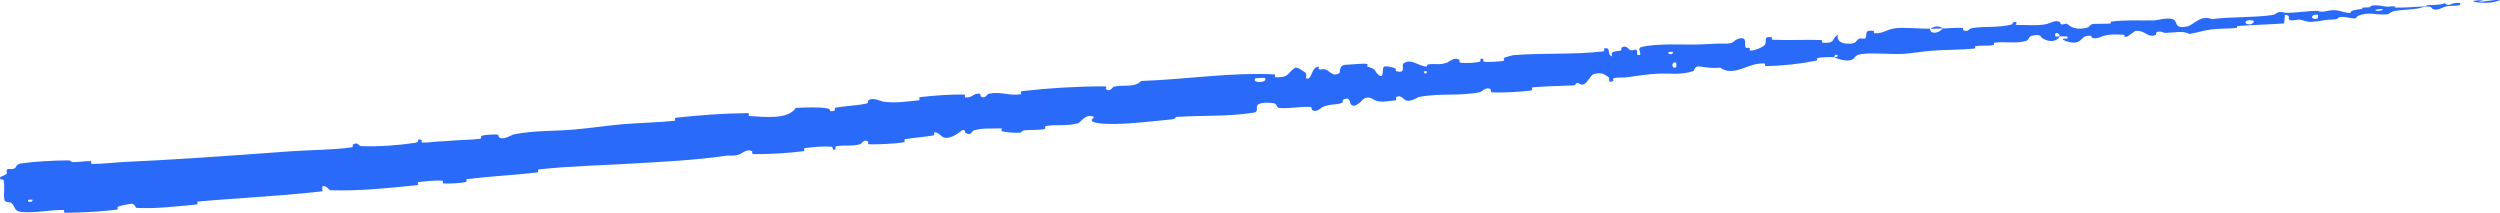 <?xml version="1.0" encoding="UTF-8"?> <svg xmlns="http://www.w3.org/2000/svg" viewBox="0 0 132.461 11.273" fill="none"><path d="M1.133 8.658C1.868 8.55 2.842 8.505 3.592 8.497C3.817 8.495 3.711 8.589 3.871 8.591C4.2 8.594 4.468 8.528 4.79 8.537C4.89 8.541 4.779 8.685 4.884 8.686C5.482 8.69 6.033 8.605 6.628 8.579C8.668 8.487 10.673 8.355 12.724 8.209C12.724 8.209 12.724 8.209 12.724 8.209C13.607 8.147 14.522 8.08 15.44 8.013C16.413 7.943 17.631 7.951 18.627 7.805C18.744 7.788 18.663 7.678 18.684 7.666C19.023 7.486 18.928 7.732 19.163 7.742C20.086 7.78 21.11 7.696 21.977 7.57C22.351 7.516 21.953 7.319 22.344 7.414C22.371 7.42 22.287 7.553 22.392 7.557C22.634 7.564 23.064 7.502 23.245 7.495C23.593 7.483 23.651 7.476 23.982 7.447C24.444 7.407 24.964 7.421 25.449 7.348C25.552 7.332 25.403 7.217 25.566 7.18C25.73 7.143 26.169 7.113 26.315 7.13C26.463 7.147 26.41 7.253 26.438 7.274C26.667 7.449 27.145 7.133 27.21 7.12C28.38 6.897 29.412 6.957 30.509 6.856C31.356 6.778 32.238 6.645 33.045 6.578C33.995 6.5 34.815 6.496 35.735 6.4C35.832 6.39 35.704 6.248 35.823 6.235C37.09 6.102 38.348 6.004 39.62 5.994C39.747 5.993 39.596 6.143 39.724 6.15C40.505 6.192 41.758 6.351 42.163 5.718C42.689 5.694 43.332 5.66 43.808 5.738C44.117 5.789 43.836 5.964 44.202 5.867C44.285 5.845 44.164 5.725 44.289 5.702C44.813 5.607 45.399 5.598 45.913 5.484C46.018 5.461 45.979 5.346 46.007 5.322C46.246 5.129 46.693 5.374 46.787 5.386C47.504 5.478 48.006 5.373 48.66 5.319C48.812 5.306 48.619 5.164 48.764 5.146C49.521 5.057 50.301 5.002 51.049 5.007C51.215 5.009 51.075 5.158 51.155 5.166C51.508 5.198 51.564 4.935 51.9 4.962C51.971 4.967 51.942 5.087 51.956 5.098C52.173 5.281 52.322 4.982 52.373 4.971C53.017 4.829 53.461 5.09 54.085 4.994C54.16 4.982 53.978 4.849 54.189 4.825C55.595 4.662 57.091 4.575 58.497 4.576C58.715 4.576 58.57 4.701 58.585 4.714C58.825 4.91 58.945 4.609 59.015 4.593C59.567 4.467 60.109 4.666 60.46 4.29C62.834 4.211 65.173 3.822 67.544 3.943C67.575 3.945 67.533 4.092 67.593 4.094C68.315 4.117 68.16 3.905 68.611 3.594C68.725 3.516 69.116 3.817 69.15 3.838C69.274 3.918 69.169 4.141 69.21 4.155C69.546 4.265 69.437 3.562 69.875 3.527C69.889 3.527 69.841 3.662 69.879 3.672C69.996 3.704 70.105 3.643 70.221 3.679C70.484 3.762 70.602 4.098 70.976 3.868C71.024 3.838 70.917 3.443 71.31 3.431C71.467 3.426 72.157 3.365 72.352 3.376C72.546 3.387 72.424 3.527 72.438 3.531C72.916 3.648 72.811 3.73 72.986 3.913C72.986 3.913 72.986 3.913 72.986 3.913C73.006 3.934 73.03 3.957 73.059 3.981C73.341 4.212 73.221 3.617 73.323 3.541C73.424 3.466 73.818 3.577 73.915 3.619C74.013 3.661 73.902 3.752 73.988 3.774C74.554 3.912 74.207 3.456 74.381 3.347C74.792 3.088 75.159 3.508 75.557 3.522C75.665 3.526 75.57 3.431 75.664 3.414C76.037 3.349 76.273 3.471 76.689 3.311C76.757 3.285 77.079 2.993 77.319 3.172C77.353 3.198 77.271 3.315 77.434 3.328C77.676 3.347 78.108 3.339 78.362 3.283C78.549 3.241 78.319 3.076 78.561 3.114C78.669 3.132 78.48 3.253 78.682 3.277C78.882 3.3 79.387 3.258 79.581 3.24C79.774 3.222 79.658 3.092 79.673 3.082C79.763 3.022 80.128 2.928 80.161 2.926C81.801 2.79 83.341 2.911 84.936 2.722C85.061 2.708 84.967 2.572 84.986 2.568C85.41 2.479 85.099 2.88 85.409 2.985C85.345 2.7 85.527 2.74 85.829 2.687C85.974 2.661 85.886 2.556 85.899 2.543C86.104 2.36 86.27 2.567 86.312 2.609C86.467 2.763 86.61 2.558 86.715 2.661C86.82 2.762 86.607 2.939 86.897 2.916C86.971 2.808 86.737 2.556 86.954 2.498C87.778 2.278 89.344 2.382 90.019 2.357C90.69 2.334 90.901 2.302 91.295 2.311C92.005 2.329 91.733 2.155 92.165 2.039C92.597 1.924 92.416 2.405 92.485 2.502C92.554 2.598 92.614 2.49 92.695 2.54C92.775 2.59 92.614 2.67 92.795 2.678C92.975 2.686 93.459 2.474 93.516 2.366C93.636 2.136 93.398 1.919 93.882 1.97C93.909 1.973 93.828 2.1 93.935 2.106C94.774 2.145 95.646 2.094 96.483 2.121C96.598 2.124 96.505 2.262 96.572 2.266C97.271 2.303 97.01 2.099 97.375 1.831C97.311 2.161 97.535 2.345 98.063 2.311C98.379 2.291 98.316 2.154 98.514 2.043C98.573 2.009 98.804 2.09 98.84 2.022C98.961 1.8 98.734 1.573 99.285 1.636C99.309 1.639 99.241 1.76 99.324 1.762C99.86 1.775 99.91 1.55 100.483 1.49C100.935 1.444 101.749 1.529 102.263 1.52C102.273 1.862 102.755 1.752 102.938 1.508C103.273 1.497 103.632 1.463 103.957 1.476C104.068 1.48 104.001 1.581 104.016 1.591C104.24 1.74 104.372 1.509 104.444 1.496C105.223 1.367 105.864 1.493 106.603 1.291C106.629 1.284 106.658 1.061 106.868 1.211C106.882 1.221 106.641 1.336 106.993 1.323C107.344 1.311 108.01 1.388 108.493 1.26C108.61 1.229 108.897 1.042 109.145 1.162C109.178 1.178 109.146 1.241 109.194 1.272C109.349 1.369 109.418 1.153 109.603 1.322C109.788 1.491 110.161 1.599 110.645 1.446C110.66 1.442 110.766 1.272 110.921 1.265C111.168 1.255 111.518 1.267 111.777 1.251C111.9 1.243 111.815 1.149 111.836 1.146C112.664 1.044 113.256 1.097 114.148 1.081C114.311 1.077 114.771 0.926 115.091 1.006C115.444 1.093 115.114 1.558 115.903 1.397C116.222 1.33 116.594 0.766 117.188 1.01C118.302 0.877 119.344 0.946 120.459 0.79C120.509 0.783 120.661 0.642 120.78 0.637C120.956 0.631 121.056 0.686 121.182 0.683C121.71 0.67 122.187 0.593 122.697 0.573C122.89 0.565 122.826 0.627 123.055 0.617C123.285 0.606 123.434 0.523 123.747 0.541C123.983 0.556 124.228 0.689 124.541 0.685C124.544 0.541 124.759 0.531 125.137 0.473C125.21 0.462 125.129 0.418 125.163 0.41C125.303 0.378 125.435 0.411 125.567 0.377C125.6 0.369 125.599 0.323 125.625 0.314C125.848 0.235 126.227 0.319 126.292 0.333C126.541 0.385 126.653 0.322 126.842 0.337C127.032 0.352 126.753 0.399 126.973 0.402C127.429 0.407 128.015 0.364 128.476 0.338C128.661 0.328 128.532 0.284 128.558 0.281C128.939 0.247 129.328 0.277 129.534 0.168C129.812 0.402 129.763 0.132 130.311 0.152C130.354 0.154 130.415 0.261 130.251 0.288C130.087 0.316 129.835 0.296 129.608 0.337C129.554 0.346 129.25 0.479 129.208 0.49C128.879 0.569 128.823 0.388 128.804 0.378C128.599 0.28 128.227 0.43 128.128 0.447C127.674 0.519 127.284 0.517 126.904 0.574C126.656 0.611 126.639 0.752 126.443 0.763C125.791 0.802 125.551 0.608 124.948 0.834C124.818 0.883 124.959 1.041 124.48 0.946C124.45 0.94 124.092 0.842 123.894 0.936C123.869 0.948 123.872 0.999 123.839 1.006C123.617 1.051 123.465 1.022 123.221 1.061C122.978 1.1 122.686 1.154 122.405 1.158C122.236 1.161 122.014 1.075 121.932 1.055C121.7 0.998 121.463 1.138 121.317 1.058C121.17 0.976 121.44 0.82 121.064 0.784C121.058 0.934 121.035 1.09 121.022 1.242C120.203 1.301 119.399 1.312 118.578 1.381C118.477 1.39 118.586 1.469 118.477 1.481C118.019 1.532 117.614 1.499 117.138 1.562C116.769 1.611 116.373 1.743 115.988 1.8C115.742 1.616 115.17 1.729 114.755 1.743C114.609 1.747 114.616 1.69 114.511 1.68C114.117 1.64 114.311 1.815 114.205 1.853C113.754 2.017 113.688 1.589 113.146 1.638C113.118 1.64 112.781 1.901 112.734 1.92C112.433 2.04 112.678 1.841 112.485 1.838C112.132 1.833 111.884 1.793 111.476 1.894C111.358 1.924 111.08 2.099 110.839 1.998C110.808 1.985 110.82 1.902 110.795 1.899C110.343 1.852 110.347 2.111 110.097 2.22C109.845 2.329 109.441 2.179 109.358 2.132C109.14 2.012 109.515 2.062 109.525 2.048C109.649 1.879 109.364 1.927 109.143 1.93C109.096 1.671 108.789 1.707 108.915 1.933C108.929 1.958 109.098 1.921 109.143 1.93C108.966 2.199 108.631 2.261 108.242 2.045C108.06 1.944 108.216 1.798 107.689 1.884C107.45 1.923 107.554 2.102 107.345 2.168C106.868 2.32 106.222 2.192 105.726 2.256C105.545 2.28 105.728 2.372 105.605 2.392C105.278 2.445 104.982 2.388 104.653 2.454C104.623 2.46 104.704 2.566 104.601 2.575C103.821 2.649 103.139 2.629 102.323 2.688C101.931 2.717 101.232 2.836 100.822 2.855C100.115 2.888 99.235 2.778 98.633 2.865C98.243 2.923 98.337 3.039 98.174 3.135C97.86 3.324 97.264 3.077 97.183 3.036C97.18 3.035 97.518 2.98 97.333 2.93C97.219 2.805 97.187 3.035 97.183 3.036C97.129 3.011 96.452 3.033 96.319 3.068C96.247 3.086 96.296 3.202 96.258 3.21C95.36 3.386 94.458 3.489 93.535 3.503C93.519 3.502 93.534 3.363 93.496 3.362C92.958 3.342 92.633 3.535 92.202 3.671C91.771 3.805 91.42 3.8 91.144 3.58C90.817 3.636 90.336 3.566 90.059 3.522C89.781 3.477 89.762 3.755 89.738 3.762C88.997 3.995 88.561 3.871 87.779 3.906C87.407 3.923 86.681 4.02 86.283 4.082C85.969 4.131 85.773 4.08 85.484 4.145C85.445 4.153 85.494 4.276 85.482 4.282C85.167 4.458 85.302 4.138 85.231 4.088C84.974 3.907 84.817 3.811 84.408 3.938C84.313 3.966 84.066 4.434 83.893 4.474C83.667 4.525 83.742 4.358 83.505 4.415C83.485 4.42 83.497 4.519 83.349 4.526C82.668 4.561 81.919 4.561 81.21 4.627C81.113 4.635 81.249 4.784 81.109 4.799C80.458 4.869 79.734 4.92 79.09 4.896C78.931 4.89 79.021 4.77 78.985 4.74C78.761 4.556 78.485 4.87 78.437 4.88C77.273 5.112 76.364 4.917 75.174 5.137C75.11 5.149 74.636 5.502 74.392 5.25C74.375 5.233 74.134 4.975 73.953 5.179C73.942 5.191 74.09 5.322 73.849 5.327C73.657 5.33 73.379 5.409 73.1 5.377C73.1 5.377 73.1 5.377 73.1 5.377C73.028 5.369 72.956 5.353 72.885 5.326C72.777 5.285 72.509 5.029 72.215 5.273C72.196 5.289 71.754 5.823 71.555 5.494C71.523 5.44 71.524 5.076 71.165 5.291C71.097 5.332 71.232 5.403 71.049 5.468C70.768 5.568 70.382 5.501 70.042 5.69C69.983 5.723 69.74 5.989 69.515 5.82C69.48 5.793 69.533 5.668 69.421 5.663C68.887 5.64 68.343 5.764 67.801 5.723C67.609 5.709 67.69 5.506 67.488 5.47C67.286 5.433 66.883 5.415 66.683 5.521C66.484 5.626 66.735 5.919 66.427 5.968C65.089 6.183 63.739 6.108 62.391 6.191C62.191 6.203 62.366 6.3 62.072 6.326C60.989 6.422 59.125 6.677 58.165 6.52C57.395 6.395 58.332 6.174 57.749 6.146C57.468 6.132 57.197 6.514 57.131 6.531C56.485 6.699 56.017 6.578 55.431 6.675C55.309 6.696 55.441 6.83 55.338 6.845C54.986 6.9 54.608 6.866 54.271 6.906C54.12 6.924 54.157 7.031 54.017 7.034C53.681 7.043 53.381 7.021 53.046 6.945C53.016 6.939 53.204 6.785 52.957 6.801C52.555 6.827 52.051 6.767 51.599 6.91C51.465 6.953 51.481 7.203 51.172 7.055C51.107 7.024 51.16 6.718 50.84 7.005C50.786 7.053 50.242 7.45 49.941 7.249C49.861 7.196 49.652 6.967 49.49 7.019C49.468 7.027 49.569 7.154 49.434 7.178C48.956 7.262 48.452 7.29 47.964 7.373C47.833 7.396 48.041 7.517 47.846 7.546C47.311 7.626 46.63 7.648 46.101 7.649C45.905 7.65 46.029 7.525 46.014 7.513C45.769 7.331 45.659 7.614 45.585 7.637C45.123 7.771 44.752 7.674 44.323 7.744C44.204 7.764 44.3 7.886 44.277 7.899C44.041 8.032 44.204 7.785 44.046 7.773C43.604 7.737 43.116 7.789 42.674 7.844C42.512 7.864 42.708 7.997 42.562 8.014C41.703 8.113 40.801 8.175 39.953 8.165C39.794 8.163 39.883 8.04 39.848 8.017C39.604 7.854 39.295 8.132 39.219 8.162C38.877 8.301 38.732 8.211 38.425 8.257C36.934 8.479 35.054 8.575 33.636 8.658C31.767 8.769 30.338 8.788 28.561 8.973C28.449 8.985 28.576 9.124 28.48 9.136C27.234 9.282 25.992 9.335 24.749 9.489C24.648 9.502 24.807 9.629 24.645 9.653C24.309 9.705 23.872 9.736 23.528 9.722C23.36 9.715 23.572 9.575 23.403 9.571C23.013 9.561 22.589 9.589 22.187 9.648C22.016 9.673 22.288 9.793 22.066 9.815C20.558 9.965 19.07 10.125 17.521 10.081C17.415 10.078 17.296 9.798 17.081 9.873C17.072 9.955 17.081 10.049 17.082 10.136C15.69 10.293 14.314 10.391 12.935 10.489C12.935 10.489 12.935 10.489 12.935 10.489C12.102 10.549 11.298 10.606 10.48 10.676C10.385 10.684 10.563 10.822 10.38 10.838C9.345 10.932 8.327 11.069 7.246 11.015C7.138 11.01 7.18 10.735 6.859 10.806C6.799 10.819 6.344 10.897 6.224 10.967C6.208 10.977 6.308 11.095 6.153 11.113C5.277 11.213 4.343 11.27 3.462 11.273C3.323 11.273 3.457 11.126 3.359 11.125C2.631 11.12 1.861 11.293 1.164 11.233C0.698 11.193 0.847 10.946 0.583 10.74C0.552 10.711 0.26 10.731 0.235 10.599C0.17 10.269 0.277 9.892 0.19 9.542C0.182 9.484 -0.067 9.537 0.017 9.466C0.017 9.466 0.017 9.466 0.017 9.466C0.034 9.446 -0.025 9.42 0.021 9.375C0.024 9.363 0.294 9.279 0.352 9.21C0.397 9.163 0.3 9.035 0.39 8.972C0.478 8.908 0.6 9.011 0.747 8.932C0.909 8.851 0.815 8.705 1.133 8.658ZM88.809 3.322C88.547 3.208 88.544 3.698 88.809 3.561C88.822 3.554 88.822 3.328 88.809 3.322ZM119.39 1.098C119.052 0.995 118.836 1.196 119.076 1.277C119.315 1.356 119.493 1.128 119.39 1.098ZM122.814 0.784C122.422 0.722 122.382 1.083 122.791 0.98C122.815 0.974 122.837 0.788 122.814 0.784ZM1.71 10.574C1.703 10.568 1.498 10.58 1.496 10.587C1.402 10.746 1.809 10.721 1.71 10.574ZM126.212 0.49C126.089 0.457 125.744 0.525 125.897 0.566C126.02 0.599 126.365 0.53 126.212 0.49ZM75.587 3.771C75.583 3.764 75.435 3.768 75.441 3.811C75.462 3.949 75.664 3.895 75.587 3.771ZM131.996 0.136C131.142 0.184 130.612 0.027 131.545 0.004C131.714 -0.001 131.185 0.077 131.401 0.082C131.795 0.088 132.05 -0.028 132.453 0.006C132.526 0.011 132.045 0.133 131.995 0.137C131.995 0.137 131.996 0.136 131.996 0.136ZM88.623 2.748C88.617 2.742 88.414 2.75 88.41 2.757C88.311 2.919 88.72 2.903 88.623 2.748ZM67.013 4.127C67 4.114 66.528 4.138 66.514 4.153C66.29 4.438 67.244 4.39 67.013 4.127ZM102.271 1.528C102.484 1.381 102.75 1.351 102.937 1.507C102.716 1.512 102.492 1.523 102.271 1.528Z" fill="#296AF8"></path></svg> 